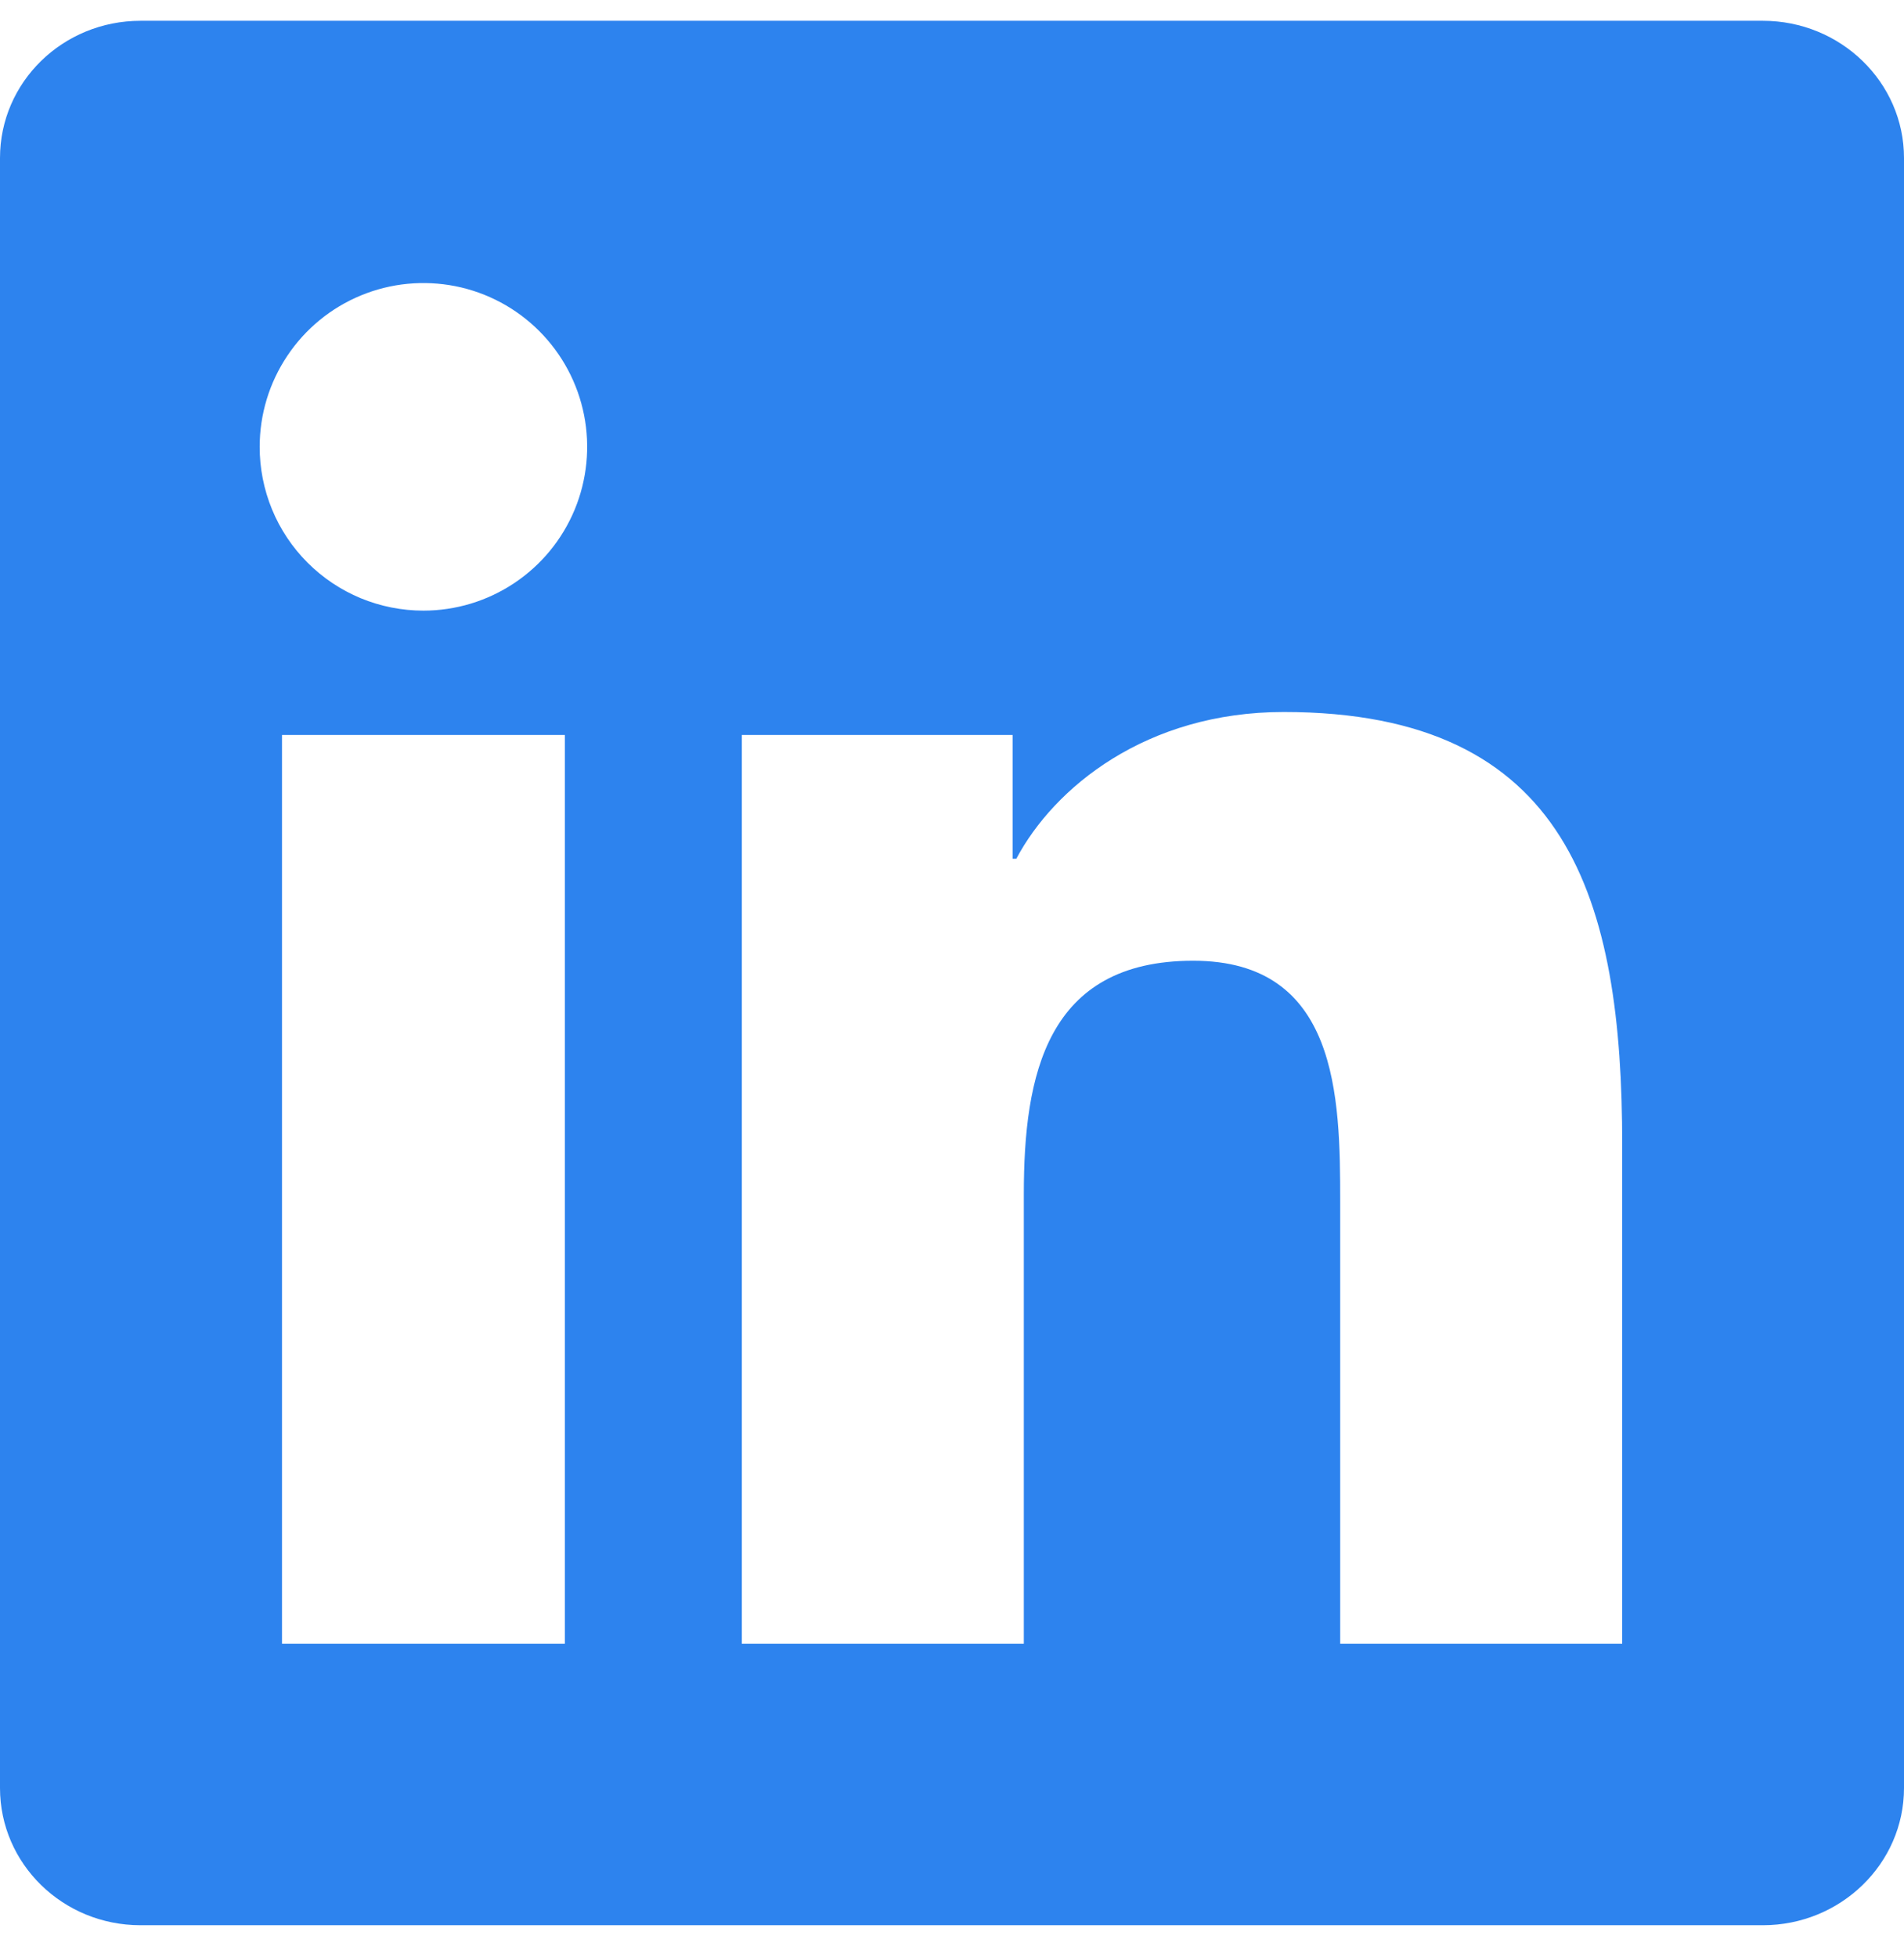 <svg width="36" height="37" viewBox="0 0 36 37" fill="none" xmlns="http://www.w3.org/2000/svg">
<path d="M30.67 31.071H25.34V22.717C25.34 20.725 25.3 18.161 22.56 18.161C19.782 18.161 19.358 20.329 19.358 22.571V31.071H14.026V13.893H19.146V16.233H19.216C19.932 14.885 21.672 13.459 24.272 13.459C29.672 13.459 30.672 17.015 30.672 21.641V31.071H30.67ZM8.006 11.543C7.599 11.543 7.196 11.463 6.82 11.308C6.444 11.152 6.103 10.924 5.815 10.636C5.527 10.348 5.299 10.007 5.144 9.631C4.989 9.255 4.909 8.851 4.91 8.445C4.91 7.832 5.092 7.234 5.433 6.725C5.773 6.216 6.257 5.819 6.823 5.585C7.389 5.351 8.011 5.291 8.612 5.41C9.212 5.53 9.764 5.825 10.197 6.259C10.629 6.692 10.924 7.244 11.043 7.845C11.162 8.445 11.1 9.068 10.866 9.633C10.631 10.199 10.234 10.682 9.724 11.022C9.215 11.362 8.616 11.543 8.004 11.543H8.006ZM10.678 31.071H5.332V13.893H10.68V31.071H10.678ZM33.34 0.393H2.658C1.186 0.393 0 1.553 0 2.987V33.799C0 35.233 1.188 36.393 2.656 36.393H33.332C34.8 36.393 36 35.233 36 33.799V2.987C36 1.553 34.8 0.393 33.332 0.393H33.338H33.34Z" fill="#2D83EE"/>
</svg>
